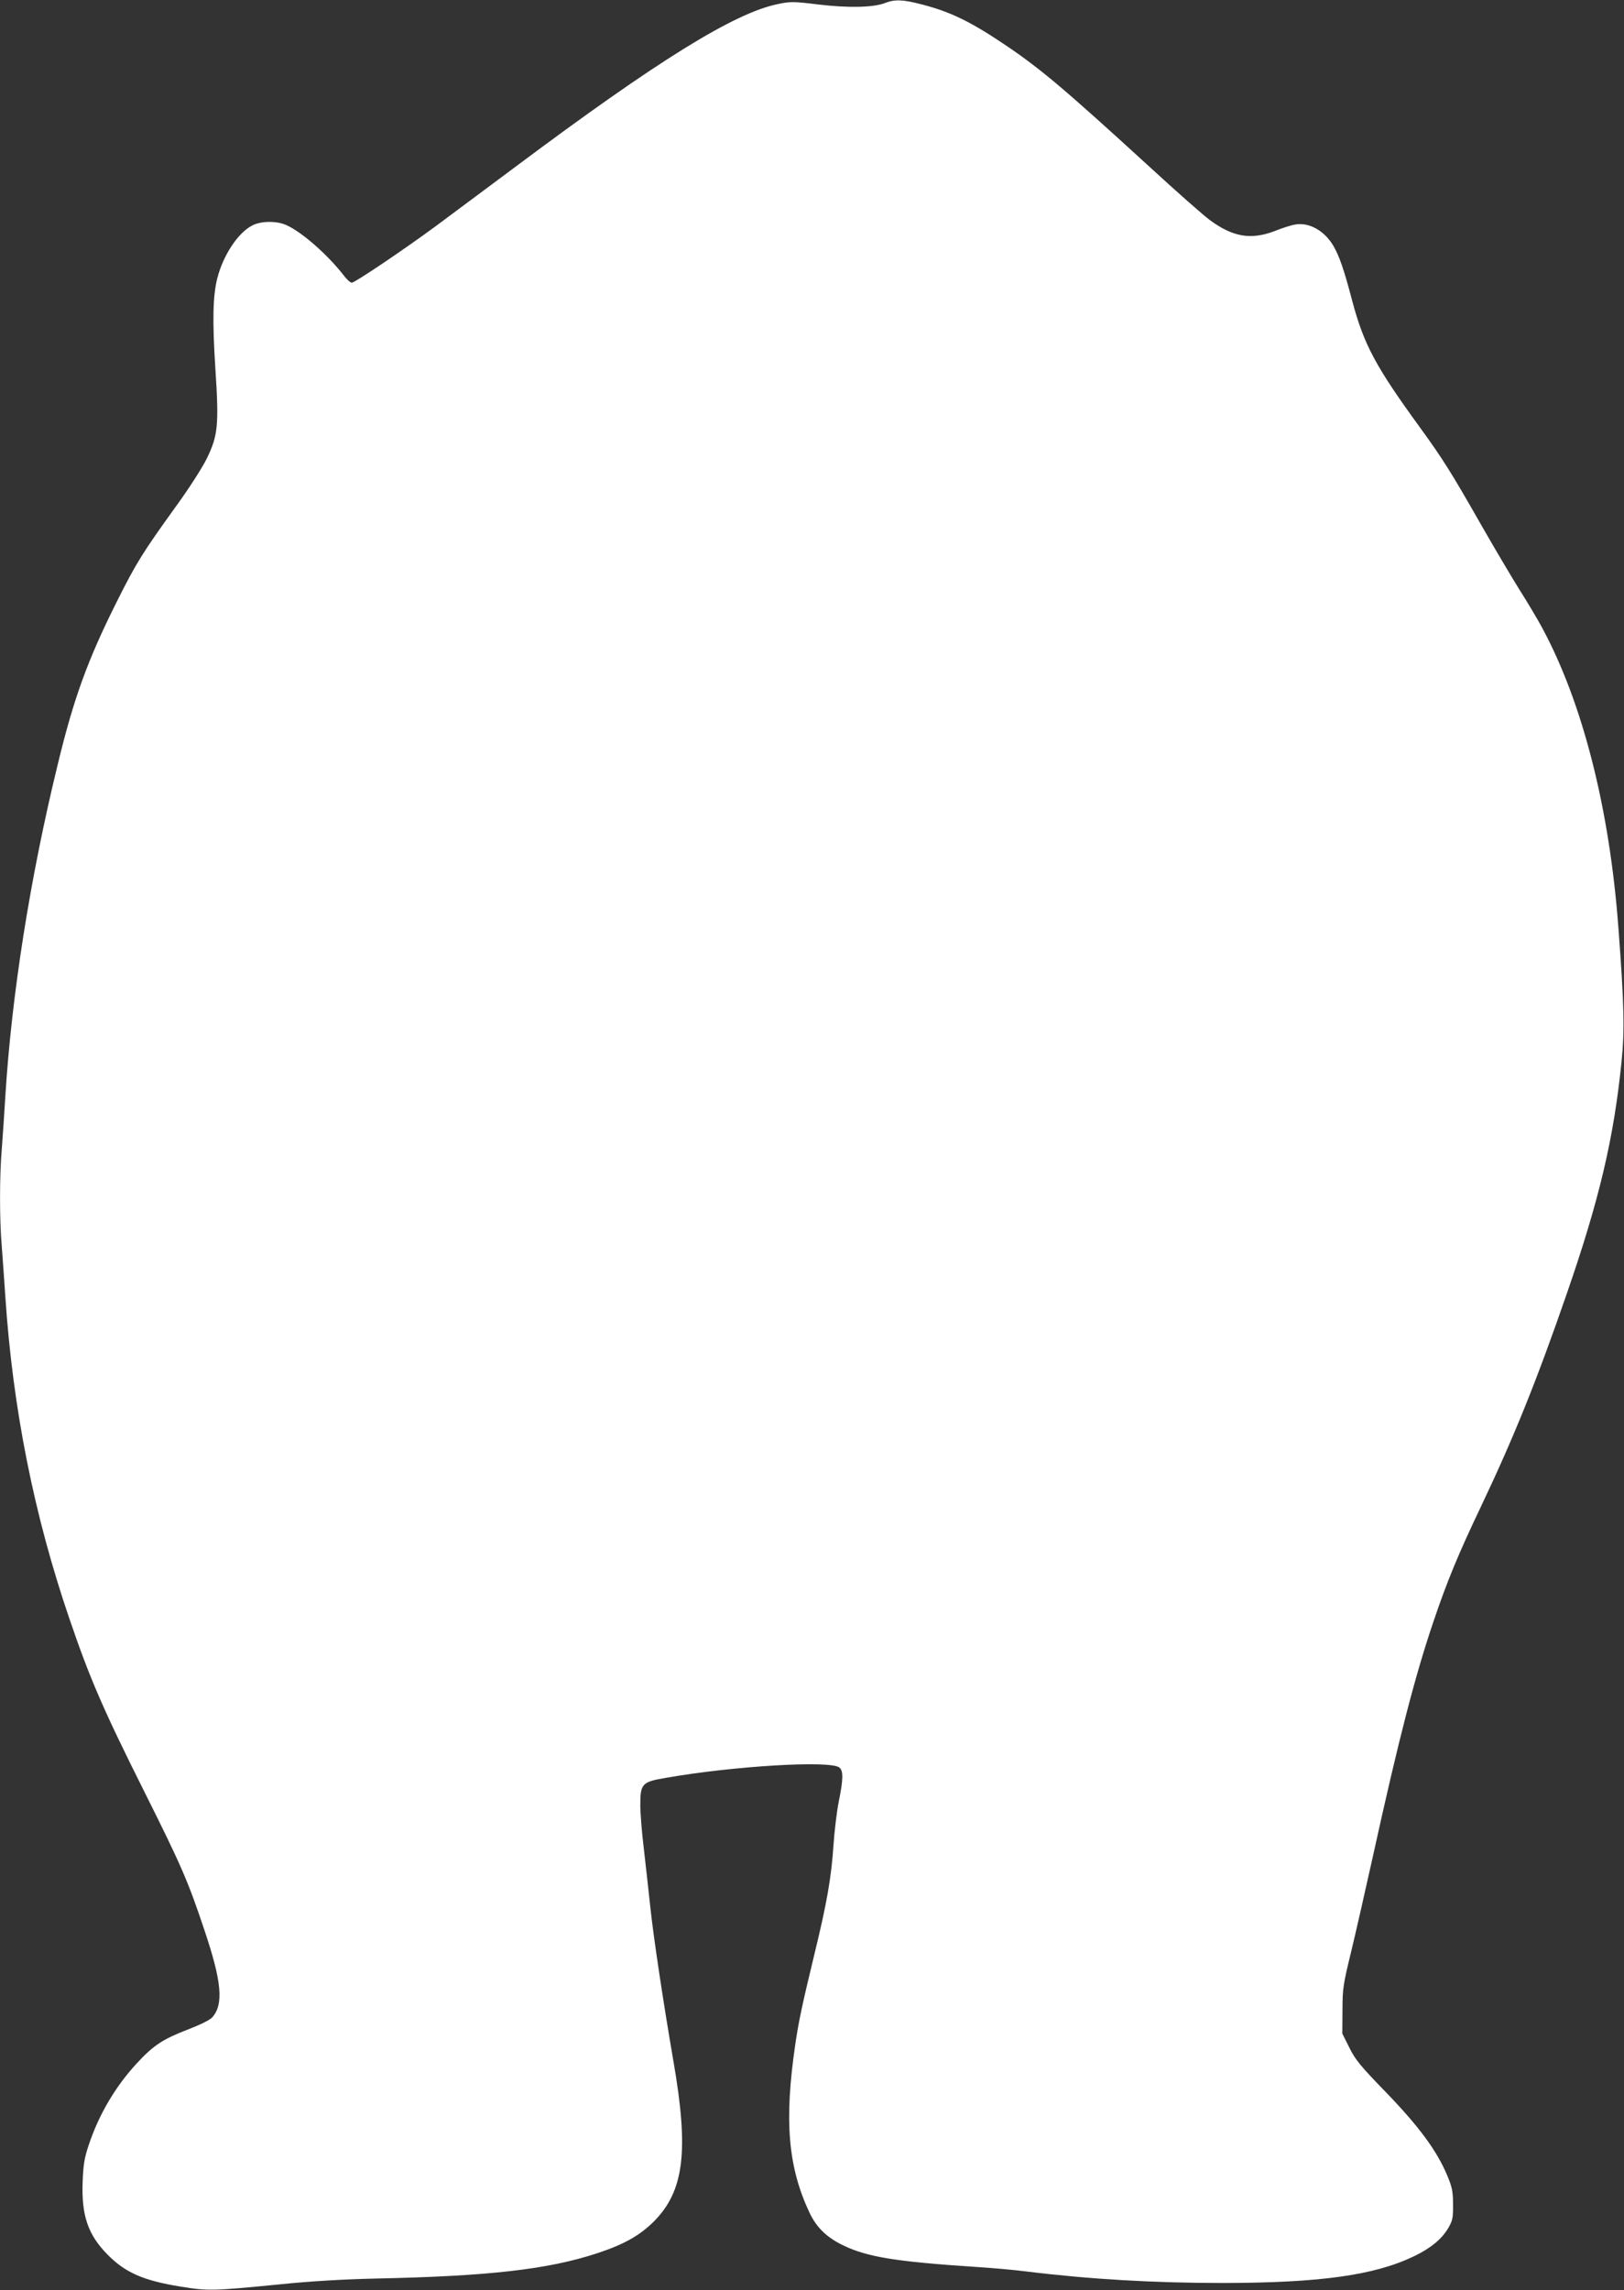 <?xml version="1.0" standalone="no"?>
<!DOCTYPE svg PUBLIC "-//W3C//DTD SVG 20010904//EN"
 "http://www.w3.org/TR/2001/REC-SVG-20010904/DTD/svg10.dtd">
<svg version="1.0" xmlns="http://www.w3.org/2000/svg"
 width="908pt" height="1280pt" viewBox="0 0 908 1280"
 preserveAspectRatio="xMidYMid meet">
<rect x="0" y="0" width="908" height="1280" fill="#333333" stroke="none"/>
<g transform="translate(0,1280) scale(0.1,-0.1)"
fill="#ffffff" stroke="none">
<path d="M4945 12782 c-65 -24 -204 -27 -370 -7 -139 17 -156 17 -227 2 -243
-50 -671 -315 -1463 -907 -181 -135 -384 -286 -450 -335 -175 -129 -451 -315
-468 -315 -8 0 -27 17 -43 38 -92 119 -241 250 -328 286 -53 22 -138 21 -185
-4 -80 -40 -163 -166 -196 -295 -25 -98 -28 -236 -11 -503 21 -319 15 -377
-49 -507 -24 -49 -101 -169 -171 -265 -186 -258 -222 -315 -332 -535 -162
-324 -240 -537 -331 -915 -153 -628 -256 -1282 -291 -1845 -6 -99 -15 -233
-20 -297 -13 -150 -13 -398 0 -546 5 -65 14 -191 20 -282 42 -624 160 -1219
359 -1800 113 -331 187 -503 423 -974 202 -404 240 -491 332 -767 96 -285 107
-412 43 -484 -13 -15 -68 -42 -141 -70 -137 -53 -188 -87 -281 -187 -118 -128
-210 -282 -267 -451 -26 -77 -32 -111 -36 -212 -7 -188 30 -295 138 -405 99
-101 199 -146 409 -180 153 -25 176 -25 561 13 166 17 353 28 535 32 627 13
960 51 1233 141 149 49 235 97 315 175 172 171 200 394 112 900 -57 331 -113
703 -130 869 -9 85 -25 227 -35 315 -11 89 -20 200 -20 248 0 117 10 128 141
150 380 67 923 99 972 58 23 -18 22 -67 -4 -193 -11 -57 -24 -166 -29 -243
-12 -180 -38 -327 -106 -605 -69 -285 -89 -379 -108 -510 -62 -424 -40 -682
80 -937 40 -84 97 -139 191 -184 134 -64 295 -90 737 -119 93 -6 219 -17 280
-25 356 -44 717 -65 1106 -65 541 1 844 43 1065 149 95 46 155 95 193 159 24
42 27 57 26 132 0 73 -5 96 -34 165 -59 138 -156 269 -340 460 -144 148 -173
184 -206 251 l-39 78 1 131 c0 120 4 145 48 325 26 107 80 346 121 530 146
664 238 1018 340 1318 76 225 140 379 263 637 186 391 314 708 484 1200 180
520 261 864 304 1289 18 175 15 323 -17 746 -49 668 -200 1261 -426 1680 -25
47 -83 144 -128 215 -45 72 -139 231 -210 355 -172 302 -217 373 -343 547
-252 346 -316 466 -382 713 -46 175 -71 247 -105 306 -50 85 -136 133 -214
119 -20 -3 -71 -19 -113 -36 -134 -51 -233 -34 -361 59 -36 26 -188 160 -338
298 -480 439 -609 548 -809 683 -193 130 -306 185 -465 226 -107 28 -152 30
-210 7z"/>
</g>
</svg>

